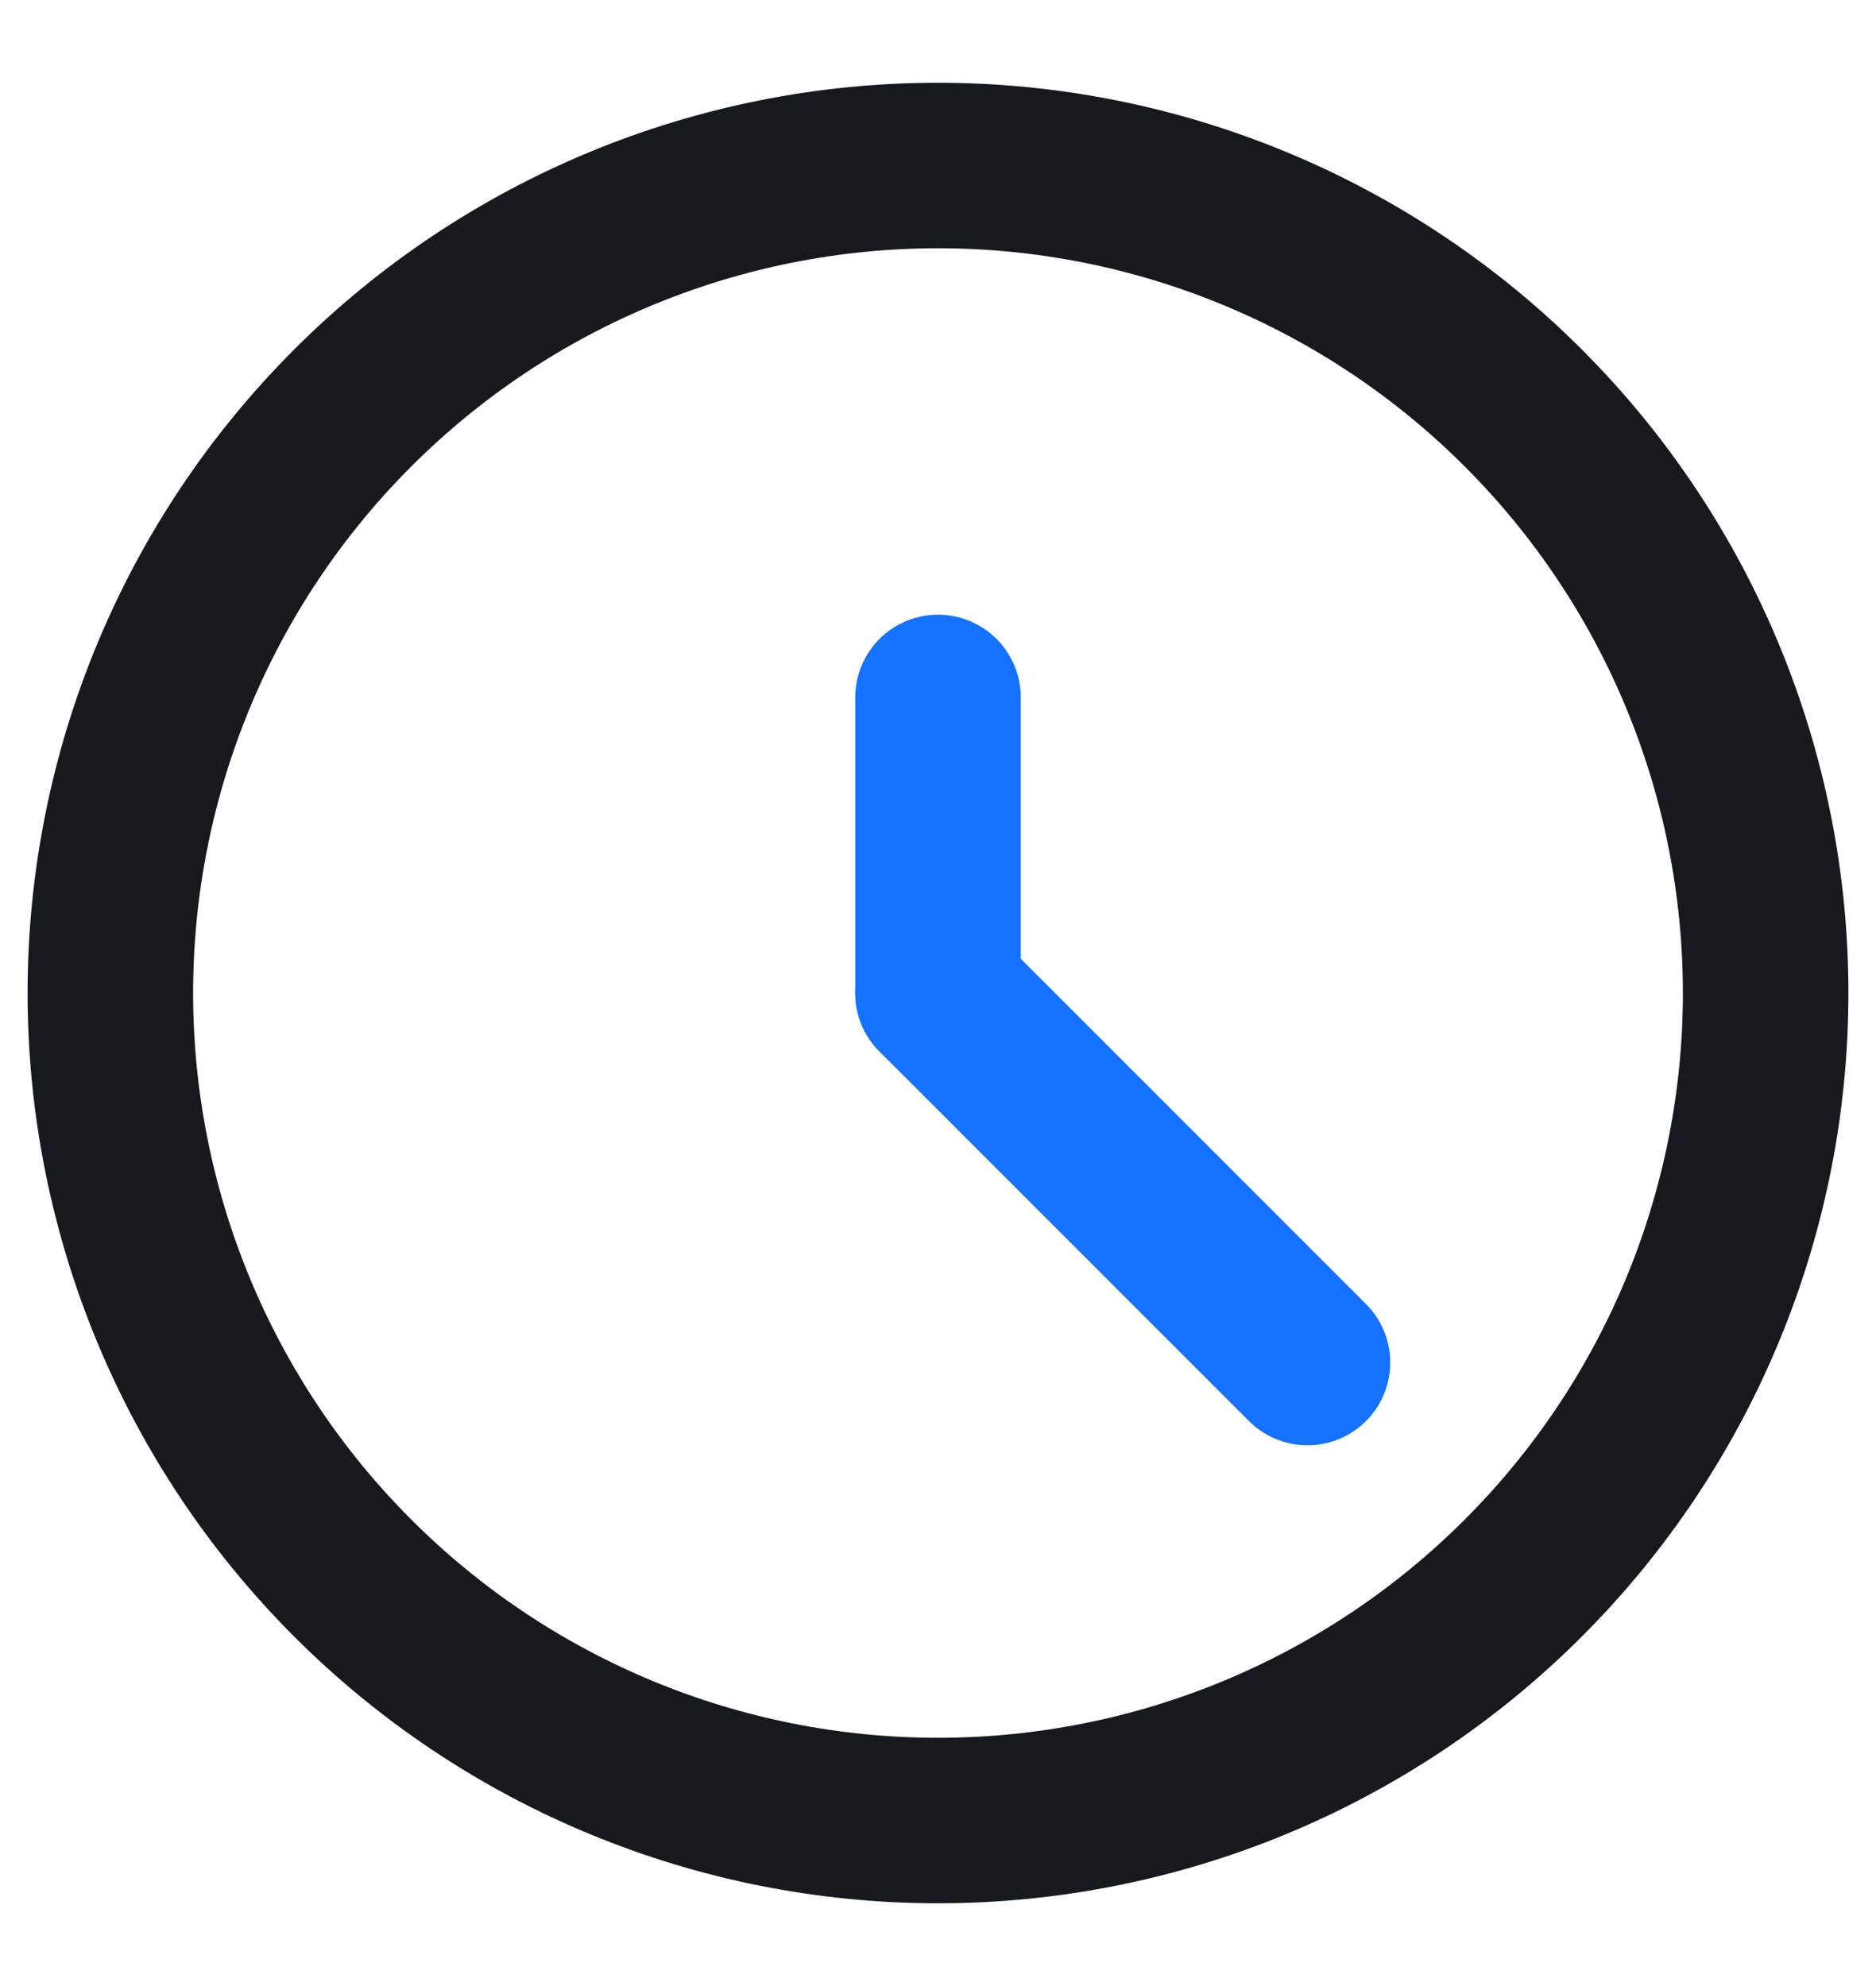 <svg width="17" height="18" viewBox="0 0 17 18" fill="none" xmlns="http://www.w3.org/2000/svg">
<path d="M1 9C1 10.989 1.79 12.897 3.197 14.303C4.603 15.71 6.511 16.5 8.5 16.5C10.489 16.5 12.397 15.71 13.803 14.303C15.21 12.897 16 10.989 16 9C16 7.011 15.21 5.103 13.803 3.697C12.397 2.29 10.489 1.5 8.5 1.5C6.511 1.5 4.603 2.29 3.197 3.697C1.79 5.103 1 7.011 1 9V9Z" stroke="#161A1F" stroke-width="1.5" stroke-linecap="round" stroke-linejoin="round"/>
<path d="M8.5 9V6.321" stroke="#1472FF" stroke-width="1.5" stroke-linecap="round" stroke-linejoin="round"/>
<path d="M8.5 9L11.848 12.349" stroke="#1472FF" stroke-width="1.5" stroke-linecap="round" stroke-linejoin="round"/>
</svg>
